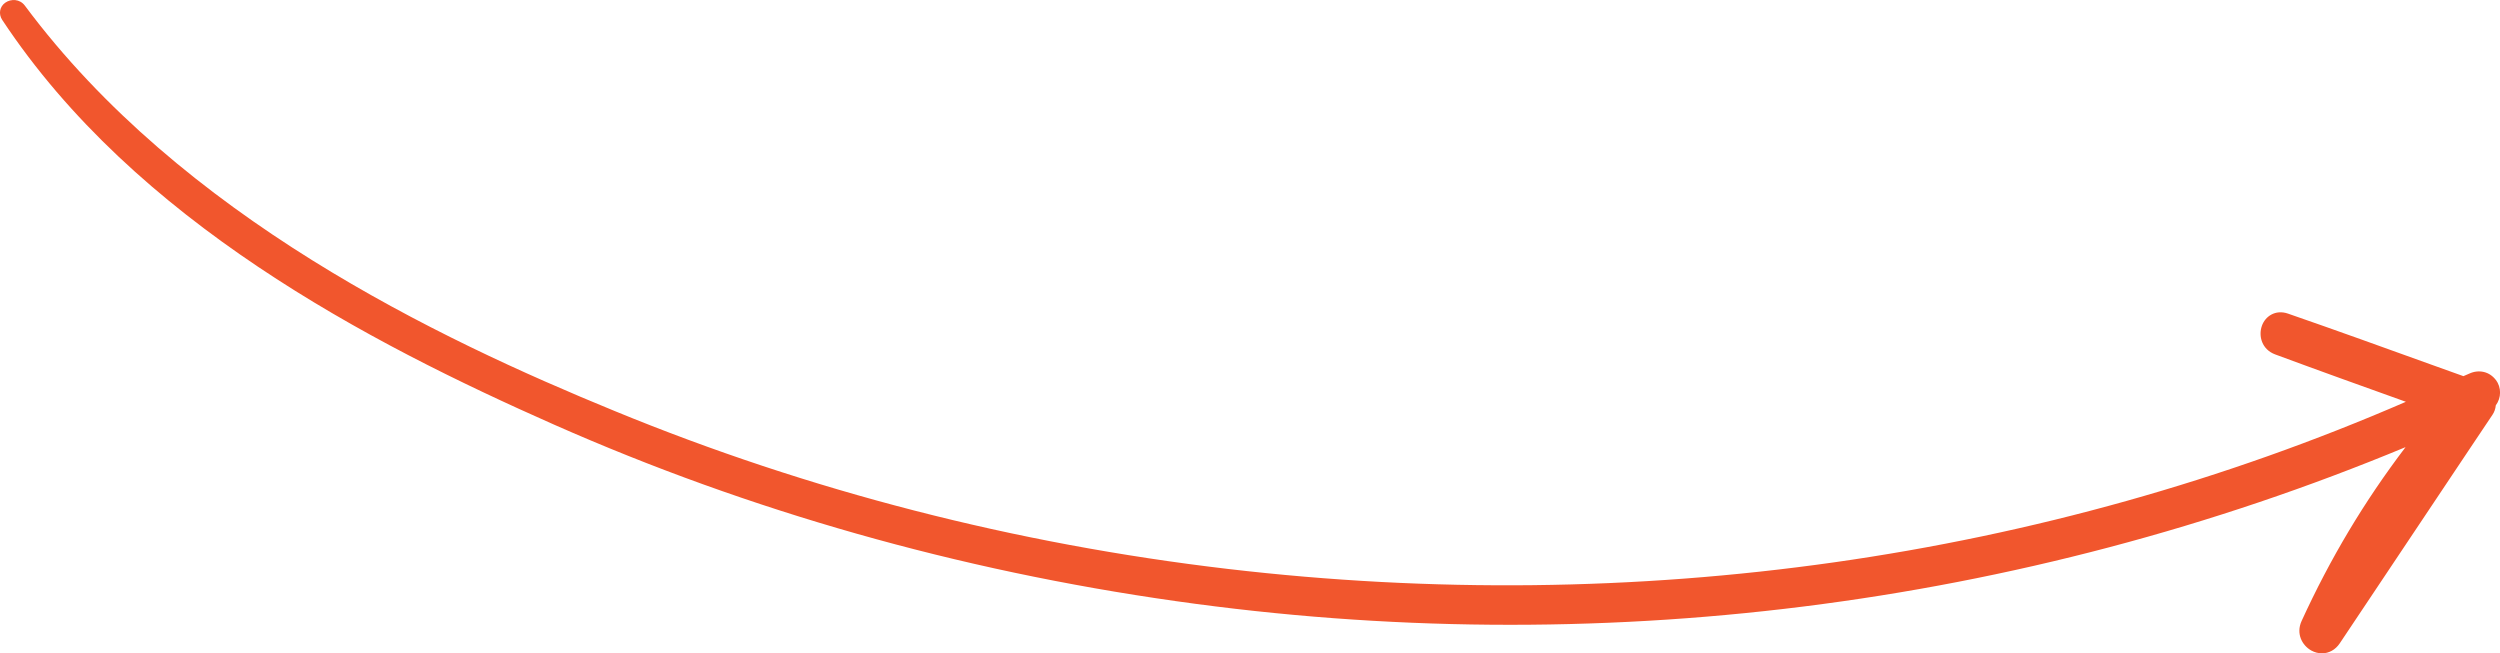 <?xml version="1.0" encoding="UTF-8"?> <svg xmlns="http://www.w3.org/2000/svg" id="Layer_1" data-name="Layer 1" viewBox="0 0 159.91 41.8"> <defs> <style> .cls-1 { fill: #f1562d; } </style> </defs> <path class="cls-1" d="M159.64,24.3c-.4-.53-1.08-.69-1.7-.4l-.37,.16-1.98-.71c-3.08-1.11-6.15-2.22-9.24-3.29-.81-.28-1.46,.18-1.67,.78-.23,.65-.01,1.51,.85,1.83,2.78,1.03,5.57,2.03,8.36,3.03-23.19,10.06-49.21,13.76-75.36,10.69-13.6-1.6-26.78-4.99-39.19-10.09C27.94,21.63,11.62,13.84,1.59,.36,1.26-.08,.7-.08,.34,.17-.02,.42-.11,.89,.14,1.27,8.67,14.16,23.5,21.88,35.46,27.17c12.47,5.51,25.84,9.31,39.75,11.28,26.83,3.81,53.98,.4,78.66-9.85-2.64,3.47-4.82,7.12-6.65,11.12-.37,.81,.03,1.56,.62,1.89,.22,.12,.45,.18,.68,.18,.44,0,.86-.22,1.14-.64,2.73-4.08,5.46-8.17,8.19-12.26l1.58-2.36c.12-.18,.19-.38,.21-.6,.36-.49,.37-1.14,0-1.64Z"></path> </svg> 